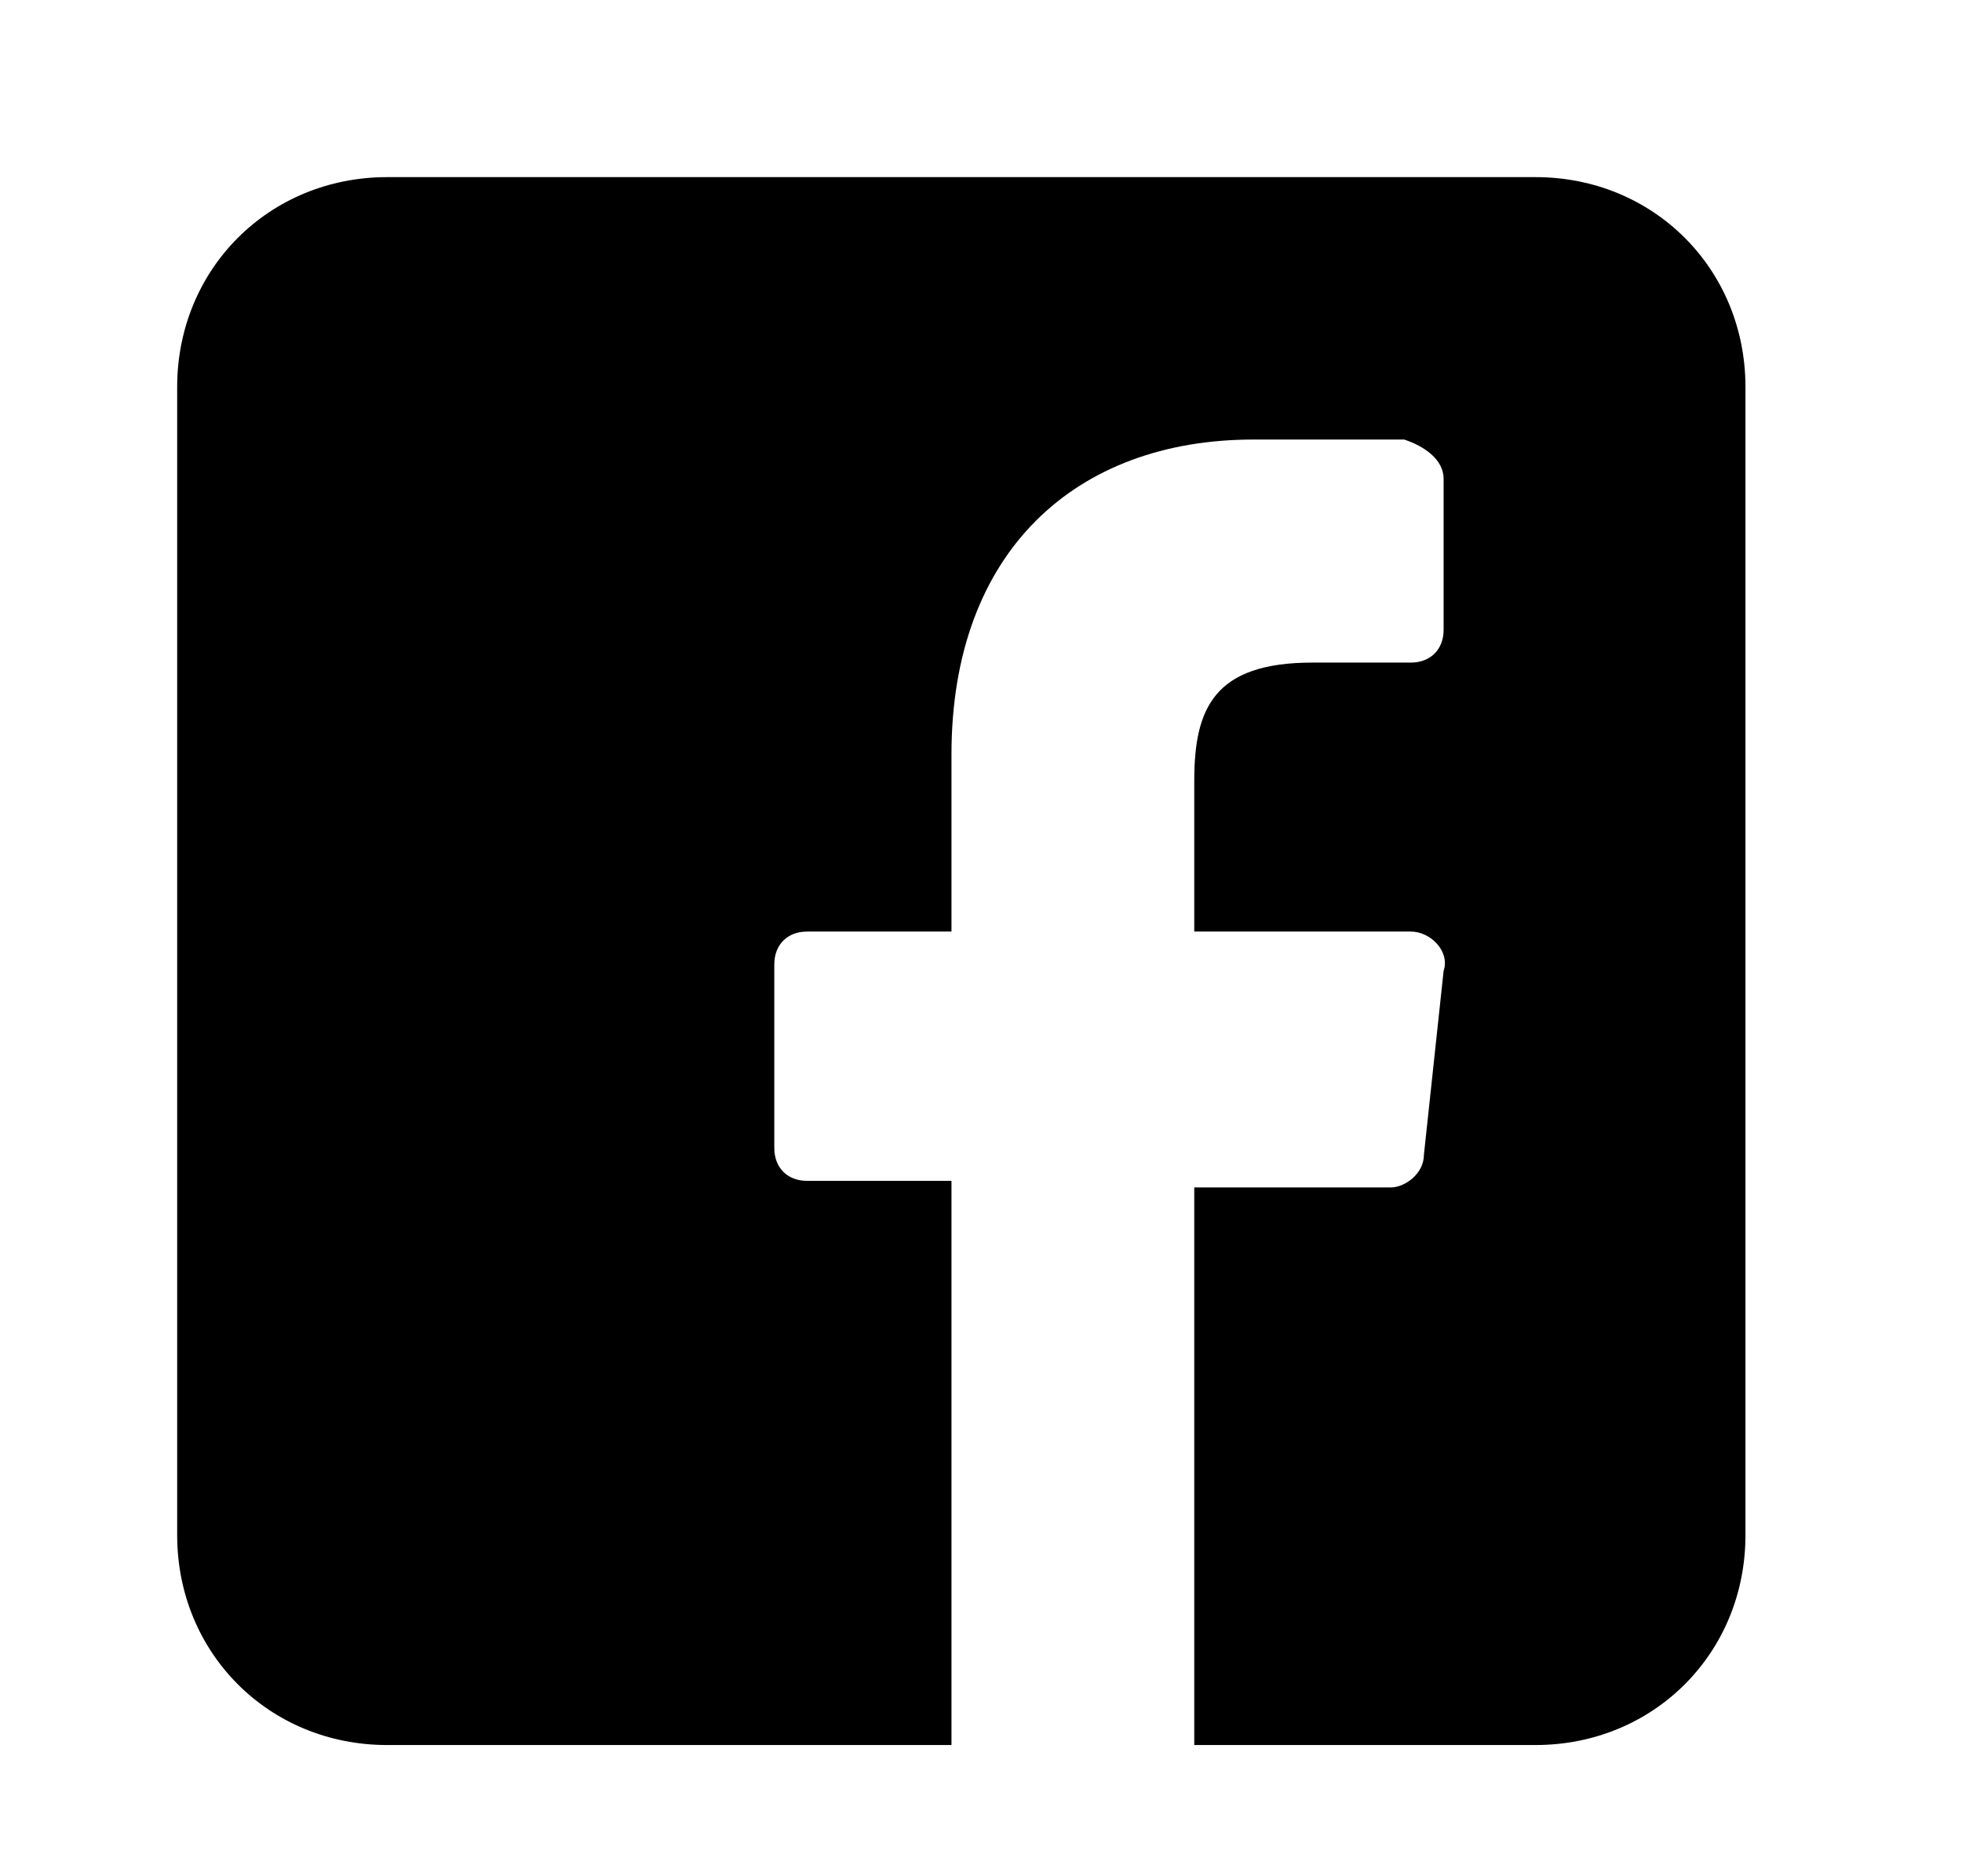 <?xml version="1.0" encoding="utf-8"?>
<!-- Generator: Adobe Illustrator 26.3.1, SVG Export Plug-In . SVG Version: 6.00 Build 0)  -->
<svg version="1.1" xmlns="http://www.w3.org/2000/svg" xmlns:xlink="http://www.w3.org/1999/xlink" x="0px" y="0px"
	 viewBox="0 0 29.9 28.6" style="enable-background:new 0 0 29.9 28.6;" xml:space="preserve">
<style type="text/css">
	.st0{display:none;}
	.st1{display:inline;opacity:0.54;fill:#808080;}
</style>
<g id="Ebene_1">
	<g>
		<path d="M23.4,2.7H5.9c-1.8,0-3.2,1.4-3.2,3.2v17.5c0,1.8,1.4,3.2,3.2,3.2h8.6l0-8.6h-2.2c-0.3,0-0.5-0.2-0.5-0.5l0-2.8
			c0-0.3,0.2-0.5,0.5-0.5h2.2v-2.7c0-3.1,1.9-4.8,4.6-4.8h2.3C21.7,6.8,22,7,22,7.3v2.3c0,0.3-0.2,0.5-0.5,0.5H20
			c-1.5,0-1.8,0.7-1.8,1.8v2.3h3.3c0.3,0,0.6,0.3,0.5,0.6l-0.3,2.8c0,0.3-0.3,0.5-0.5,0.5h-3v8.5h5.2c1.8,0,3.2-1.4,3.2-3.2V5.9
			C26.6,4.1,25.2,2.7,23.4,2.7L23.4,2.7z"/>
	</g>
</g>
<g id="Ebene_2" class="st0">
	<rect class="st1" width="29.9" height="28.6"/>
</g>
</svg>
